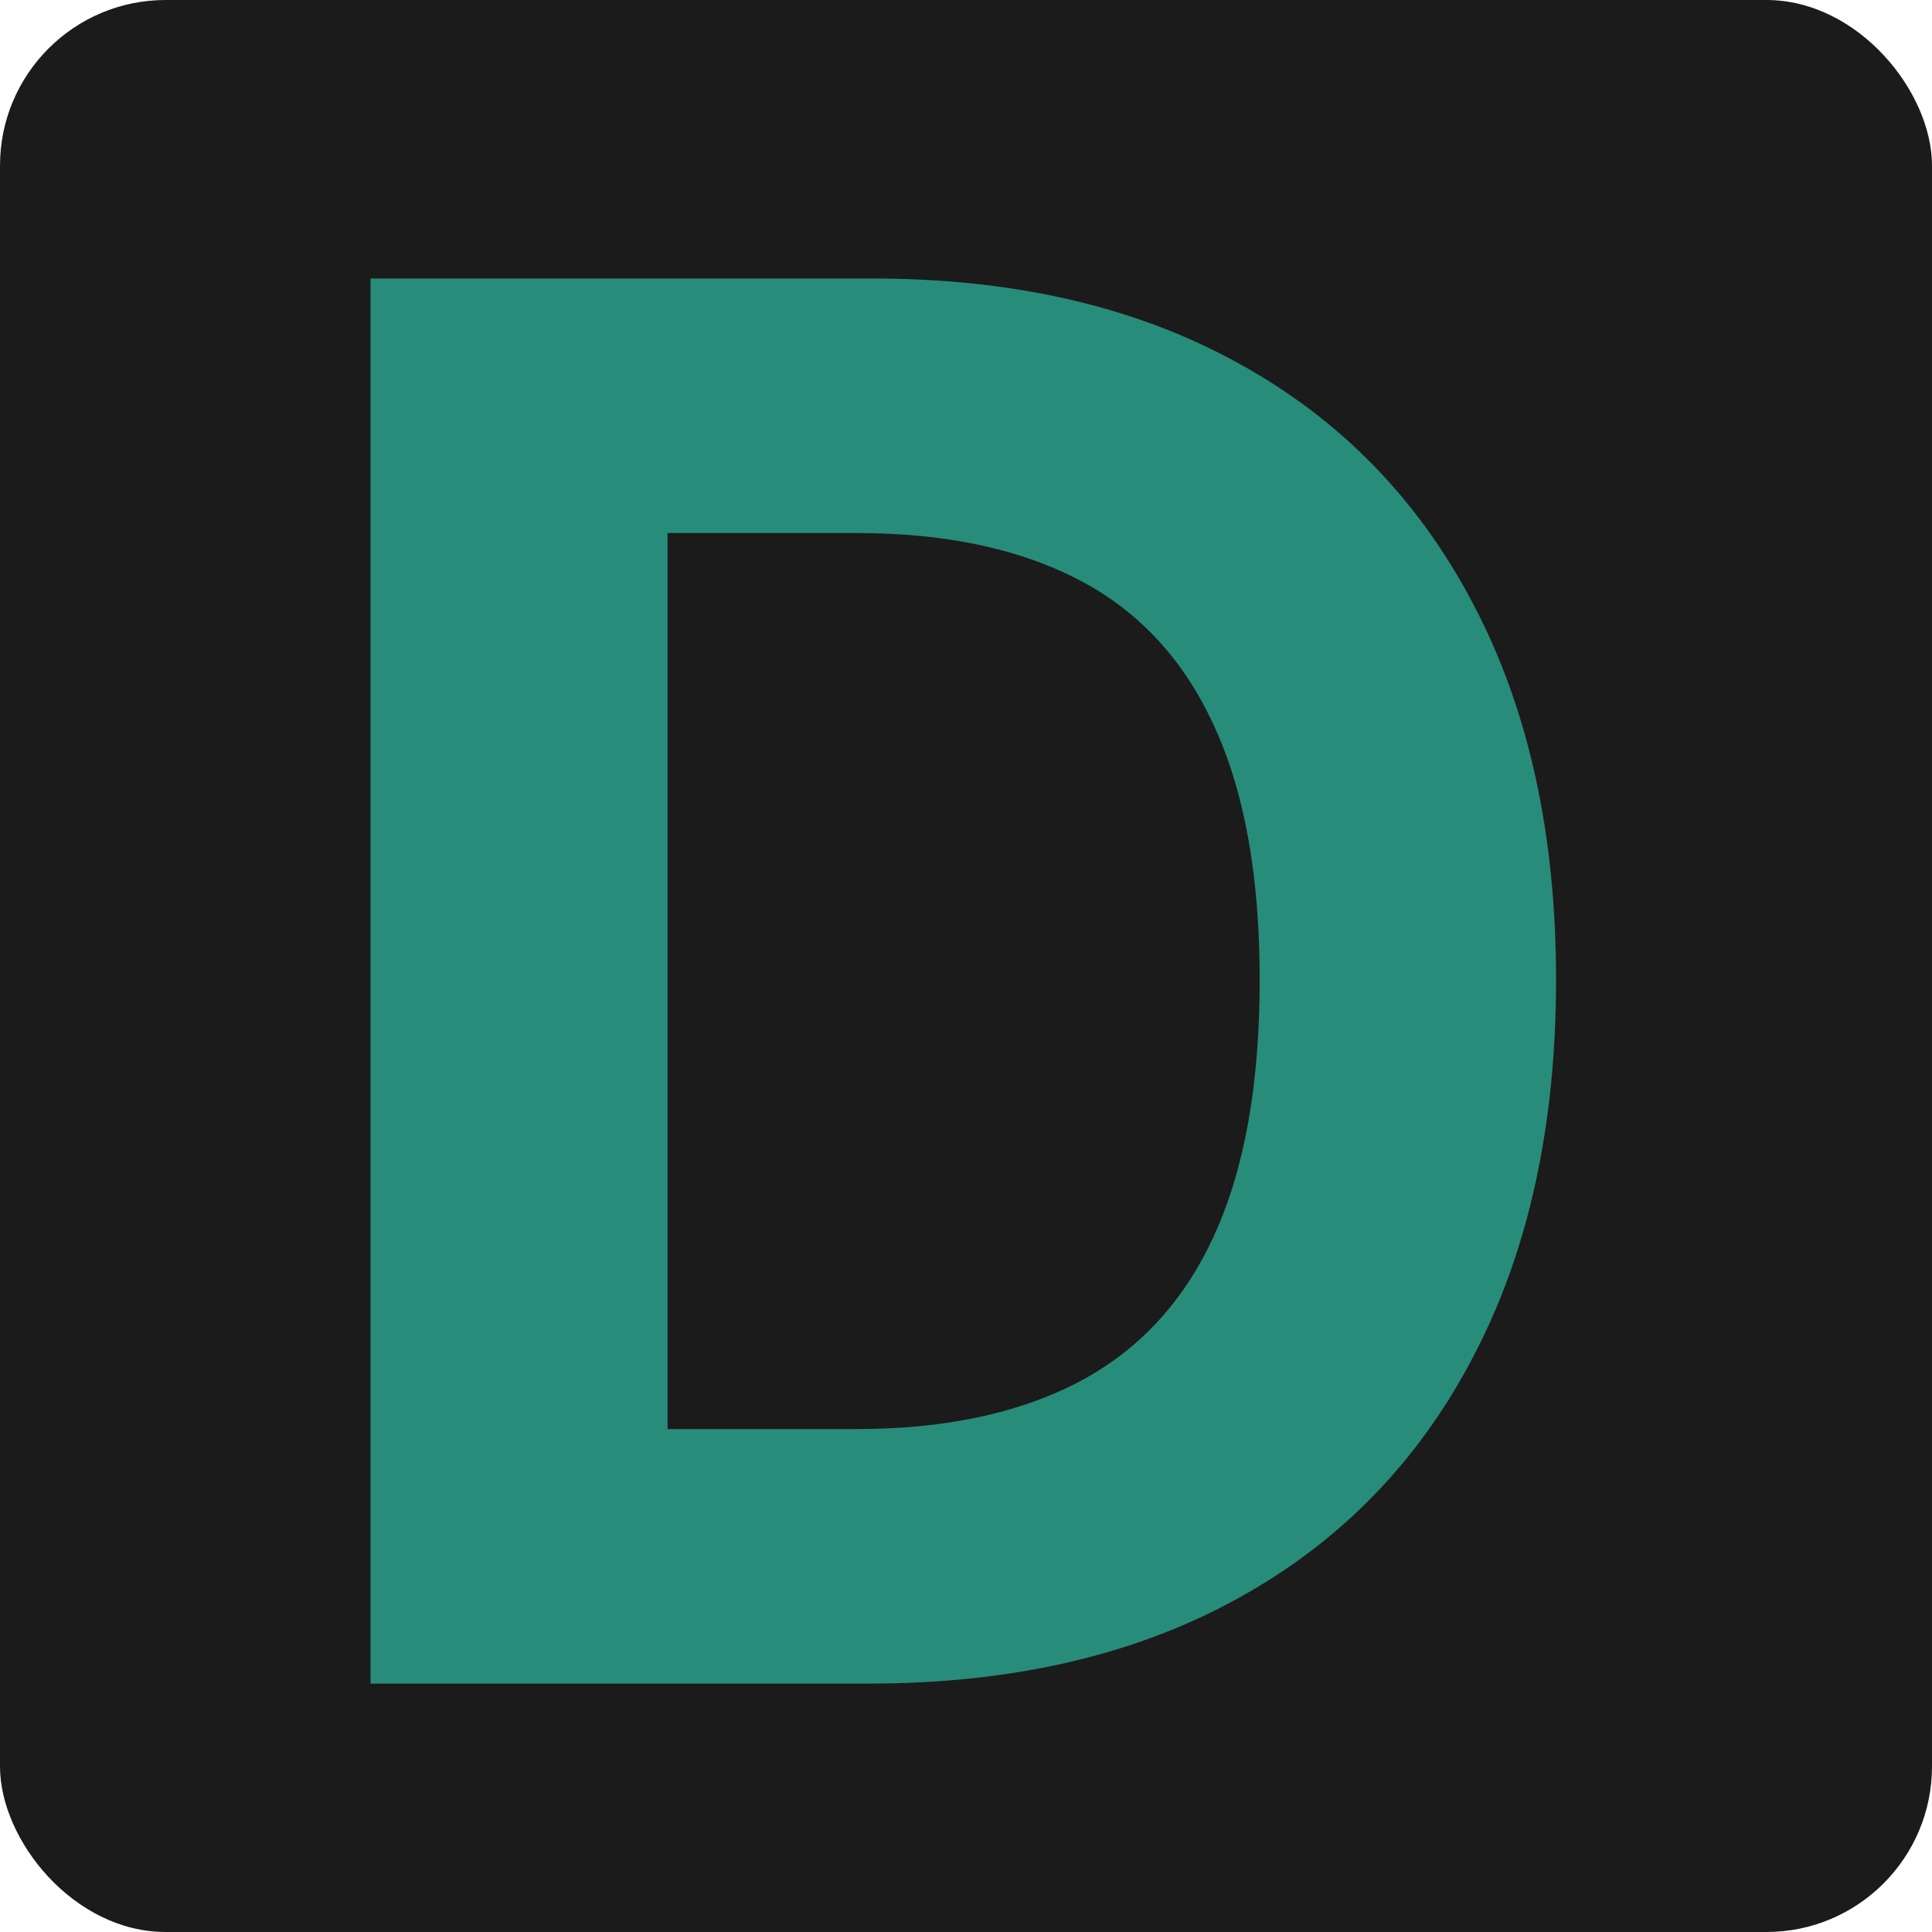 <svg width="70" height="70" viewBox="0 0 70 70" fill="none" xmlns="http://www.w3.org/2000/svg">
<rect width="70" height="70" rx="6" fill="#1B1B1B"/>
<path d="M31.472 61H13.425V10.091H31.621C36.742 10.091 41.15 11.11 44.845 13.148C48.541 15.17 51.383 18.079 53.371 21.874C55.377 25.669 56.379 30.209 56.379 35.496C56.379 40.799 55.377 45.356 53.371 49.168C51.383 52.979 48.524 55.904 44.795 57.943C41.083 59.981 36.642 61 31.472 61ZM24.188 51.778H31.024C34.206 51.778 36.882 51.214 39.053 50.087C41.241 48.944 42.881 47.179 43.975 44.793C45.086 42.39 45.641 39.291 45.641 35.496C45.641 31.734 45.086 28.66 43.975 26.273C42.881 23.887 41.249 22.13 39.078 21.003C36.907 19.877 34.231 19.313 31.049 19.313H24.188V51.778Z" fill="#288C7A"/>
</svg>
